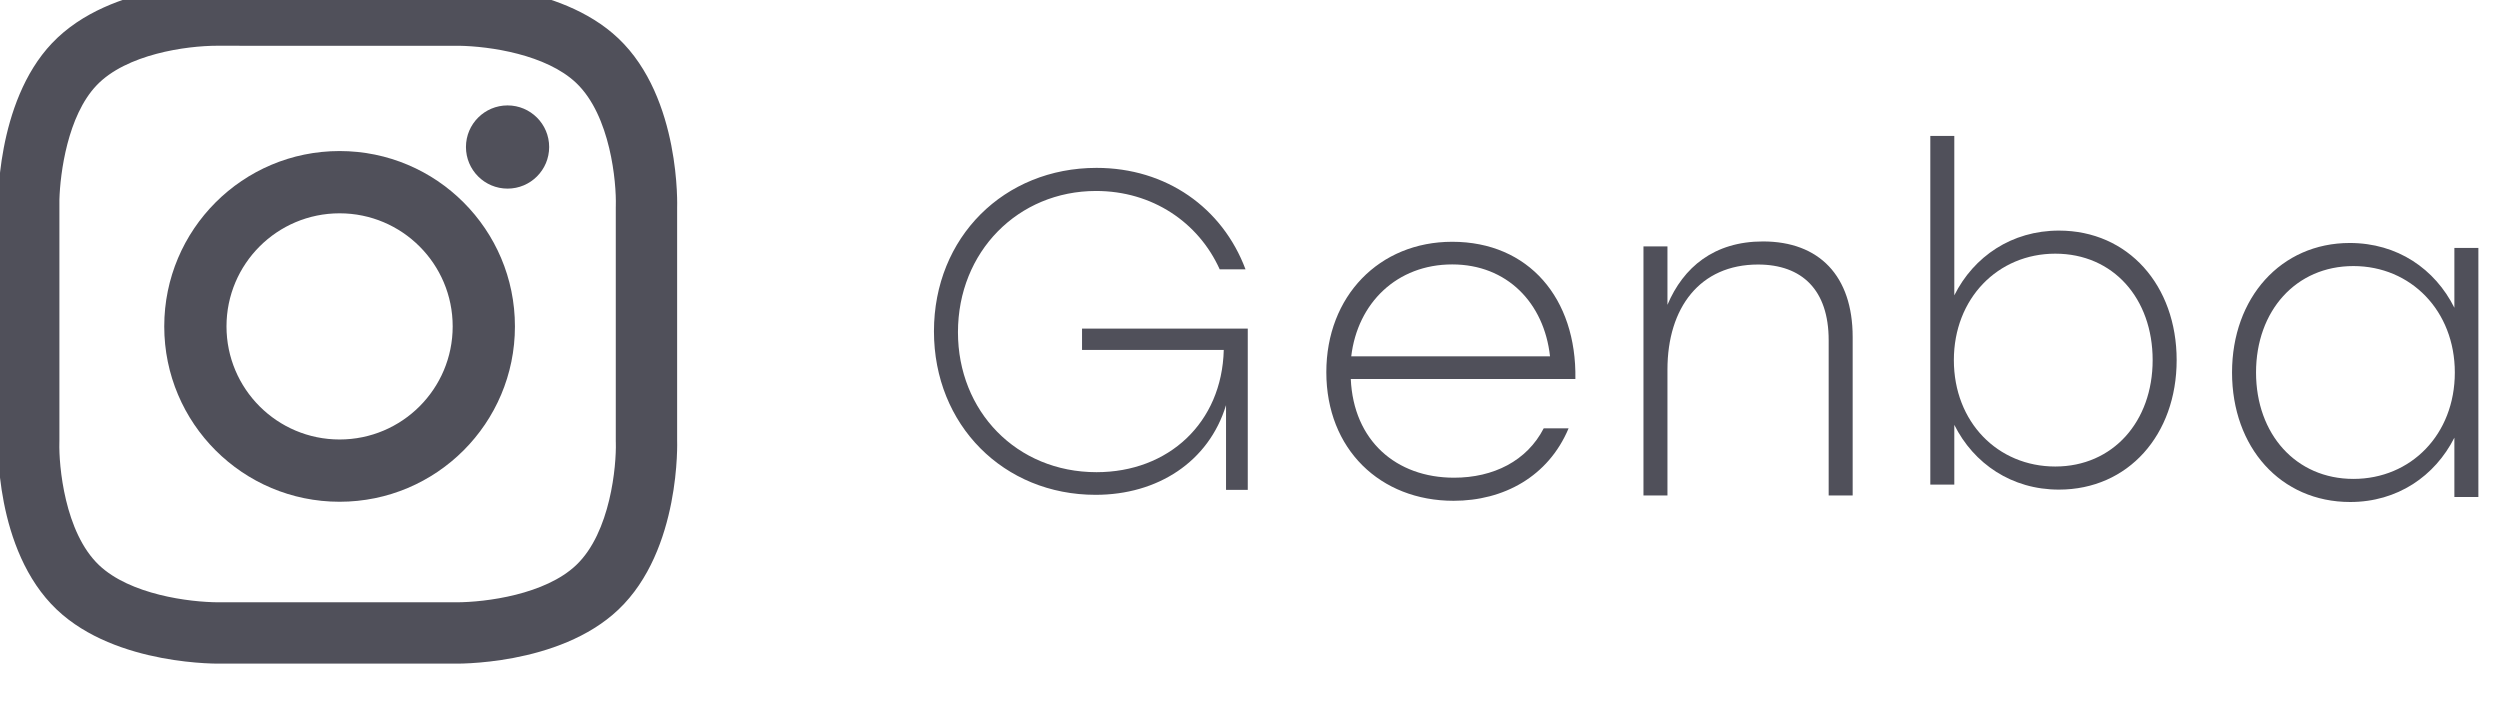 <?xml version="1.0" encoding="UTF-8" standalone="no"?>
<!DOCTYPE svg PUBLIC "-//W3C//DTD SVG 1.1//EN" "http://www.w3.org/Graphics/SVG/1.1/DTD/svg11.dtd">
<svg width="100%" height="100%" viewBox="0 0 92 26" version="1.1" xmlns="http://www.w3.org/2000/svg" xmlns:xlink="http://www.w3.org/1999/xlink" xml:space="preserve" xmlns:serif="http://www.serif.com/" style="fill-rule:evenodd;clip-rule:evenodd;stroke-linejoin:round;stroke-miterlimit:2;">
    <g transform="matrix(1,0,0,1,-1082,-10789)">
        <g id="i_sns01b" transform="matrix(1.01,0,0,1.01,-179.608,-354.762)">
            <g transform="matrix(0.55,0,0,0.55,1270.11,11036.4)">
                <path d="M0,32.033C-2.047,33.978 -5.965,34.496 -7.958,34.496L-23.652,34.496C-25.645,34.496 -29.563,33.978 -31.61,32.033C-33.893,29.865 -34.28,25.423 -34.236,23.894L-34.234,23.76L-34.234,7.822C-34.184,6.066 -33.693,2.273 -31.775,0.254C-29.805,-1.821 -25.82,-2.374 -23.776,-2.374L-23.636,-2.373L-22.012,-2.372L-7.765,-2.372C-5.724,-2.341 -1.984,-1.795 0,0.089C2.283,2.257 2.67,6.699 2.626,8.228L2.624,8.362L2.624,23.836L2.627,23.912C2.67,25.423 2.283,29.865 0,32.033M6.688,8.362C6.688,8.362 6.96,1.094 2.798,-2.858C-1.16,-6.617 -8.111,-6.437 -8.111,-6.437L-23.499,-6.437C-23.499,-6.437 -30.769,-6.706 -34.722,-2.545C-38.48,1.413 -38.3,8.365 -38.3,8.365L-38.298,8.362L-38.298,23.76C-38.298,23.76 -38.57,31.028 -34.408,34.98C-30.45,38.739 -23.499,38.559 -23.499,38.559L-8.111,38.559C-8.111,38.559 -1.16,38.739 2.798,34.98C6.96,31.028 6.688,23.76 6.688,23.76L6.688,8.362Z" style="fill:rgb(80,80,90);fill-rule:nonzero;"/>
            </g>
            <g transform="matrix(0.55,0,0,0.55,1261.49,11041.2)">
                <path d="M0,14.983C-4.138,14.983 -7.492,11.629 -7.492,7.491C-7.492,3.354 -4.138,0 0,0C4.138,0 7.492,3.354 7.492,7.491C7.492,11.629 4.138,14.983 0,14.983M0,-4.125C-6.416,-4.125 -11.616,1.076 -11.616,7.491C-11.616,13.907 -6.416,19.108 0,19.108C6.416,19.108 11.616,13.907 11.616,7.491C11.616,1.076 6.416,-4.125 0,-4.125" style="fill:rgb(80,80,90);fill-rule:nonzero;"/>
            </g>
            <g transform="matrix(-0.55,0,0,0.55,1267.61,11040.3)">
                <path d="M0,-5.512C1.522,-5.512 2.756,-4.278 2.756,-2.756C2.756,-1.234 1.522,0 0,0C-1.522,0 -2.756,-1.234 -2.756,-2.756C-2.756,-4.278 -1.522,-5.512 0,-5.512" style="fill:rgb(80,80,90);fill-rule:nonzero;"/>
            </g>
            <g transform="matrix(0.55,0,0,0.55,1294.58,11045.6)">
                <path d="M0,-0.361L0,10.319L-1.44,10.319L-1.44,4.709C-2.58,8.458 -5.97,10.649 -10.08,10.649C-16.169,10.649 -20.789,6.029 -20.789,-0.181C-20.789,-6.421 -16.139,-11.01 -10.02,-11.01C-5.4,-11.01 -1.68,-8.371 -0.15,-4.291L-1.86,-4.291C-3.27,-7.411 -6.33,-9.48 -10.049,-9.48C-15.209,-9.48 -19.199,-5.461 -19.199,-0.121C-19.199,5.099 -15.329,9.149 -10.02,9.149C-5.25,9.149 -1.71,5.879 -1.59,1.049L-10.979,1.049L-10.979,-0.361L0,-0.361Z" style="fill:rgb(80,80,90);fill-rule:nonzero;"/>
            </g>
            <g transform="matrix(0.55,0,0,0.55,1298.35,11047.5)">
                <path d="M0,-1.979L13.169,-1.979C12.779,-5.519 10.319,-8.069 6.689,-8.069C3.03,-8.069 0.42,-5.519 0,-1.979M14.849,-0.479L-0.03,-0.479C0.15,3.6 2.97,6.06 6.81,6.06C9.419,6.06 11.639,4.951 12.75,2.791L14.399,2.791C13.049,6 10.08,7.59 6.779,7.59C1.92,7.59 -1.65,4.17 -1.65,-0.929C-1.65,-5.969 1.86,-9.569 6.689,-9.569C11.759,-9.569 14.939,-5.819 14.849,-0.479" style="fill:rgb(80,80,90);fill-rule:nonzero;"/>
            </g>
            <g transform="matrix(0.55,0,0,0.55,1316.62,11048)">
                <path d="M0,-4.171L0,6.329L-1.59,6.329L-1.59,-3.961C-1.59,-7.29 -3.36,-8.971 -6.27,-8.971C-10.109,-8.971 -12.27,-6.12 -12.27,-2.011L-12.27,6.329L-13.859,6.329L-13.859,-10.17L-12.27,-10.17L-12.27,-6.301C-11.22,-8.79 -9.18,-10.5 -5.94,-10.5C-2.22,-10.5 0,-8.221 0,-4.171" style="fill:rgb(80,80,90);fill-rule:nonzero;"/>
            </g>
            <g transform="matrix(0.55,0,0,0.55,1327.55,11043.1)">
                <path d="M0,6.269C0,2.19 -2.61,-0.781 -6.45,-0.781C-10.26,-0.781 -13.169,2.19 -13.169,6.269C-13.169,10.379 -10.26,13.319 -6.45,13.319C-2.64,13.319 0,10.349 0,6.269M1.59,6.269C1.59,11.219 -1.62,14.849 -6.21,14.849C-9.33,14.849 -11.85,13.139 -13.14,10.559L-13.14,14.519L-14.729,14.519L-14.729,-8.58L-13.14,-8.58L-13.14,1.98C-11.85,-0.6 -9.33,-2.31 -6.21,-2.31C-1.62,-2.31 1.59,1.32 1.59,6.269" style="fill:rgb(80,80,90);fill-rule:nonzero;"/>
            </g>
            <g transform="matrix(0.55,0,0,0.55,1338.56,11047)">
                <path d="M0,-0.001C0,-4.08 -2.91,-7.051 -6.72,-7.051C-10.53,-7.051 -13.169,-4.08 -13.169,-0.001C-13.169,4.079 -10.53,7.049 -6.72,7.049C-2.91,7.049 0,4.109 0,-0.001M1.56,-8.25L1.56,8.249L-0.03,8.249L-0.03,4.319C-1.32,6.869 -3.81,8.579 -6.93,8.579C-11.55,8.579 -14.759,4.949 -14.759,-0.001C-14.759,-4.95 -11.52,-8.58 -6.96,-8.58C-3.81,-8.58 -1.32,-6.87 -0.03,-4.29L-0.03,-8.25L1.56,-8.25Z" style="fill:rgb(80,80,90);fill-rule:nonzero;"/>
            </g>
        </g>
    </g>
</svg>
